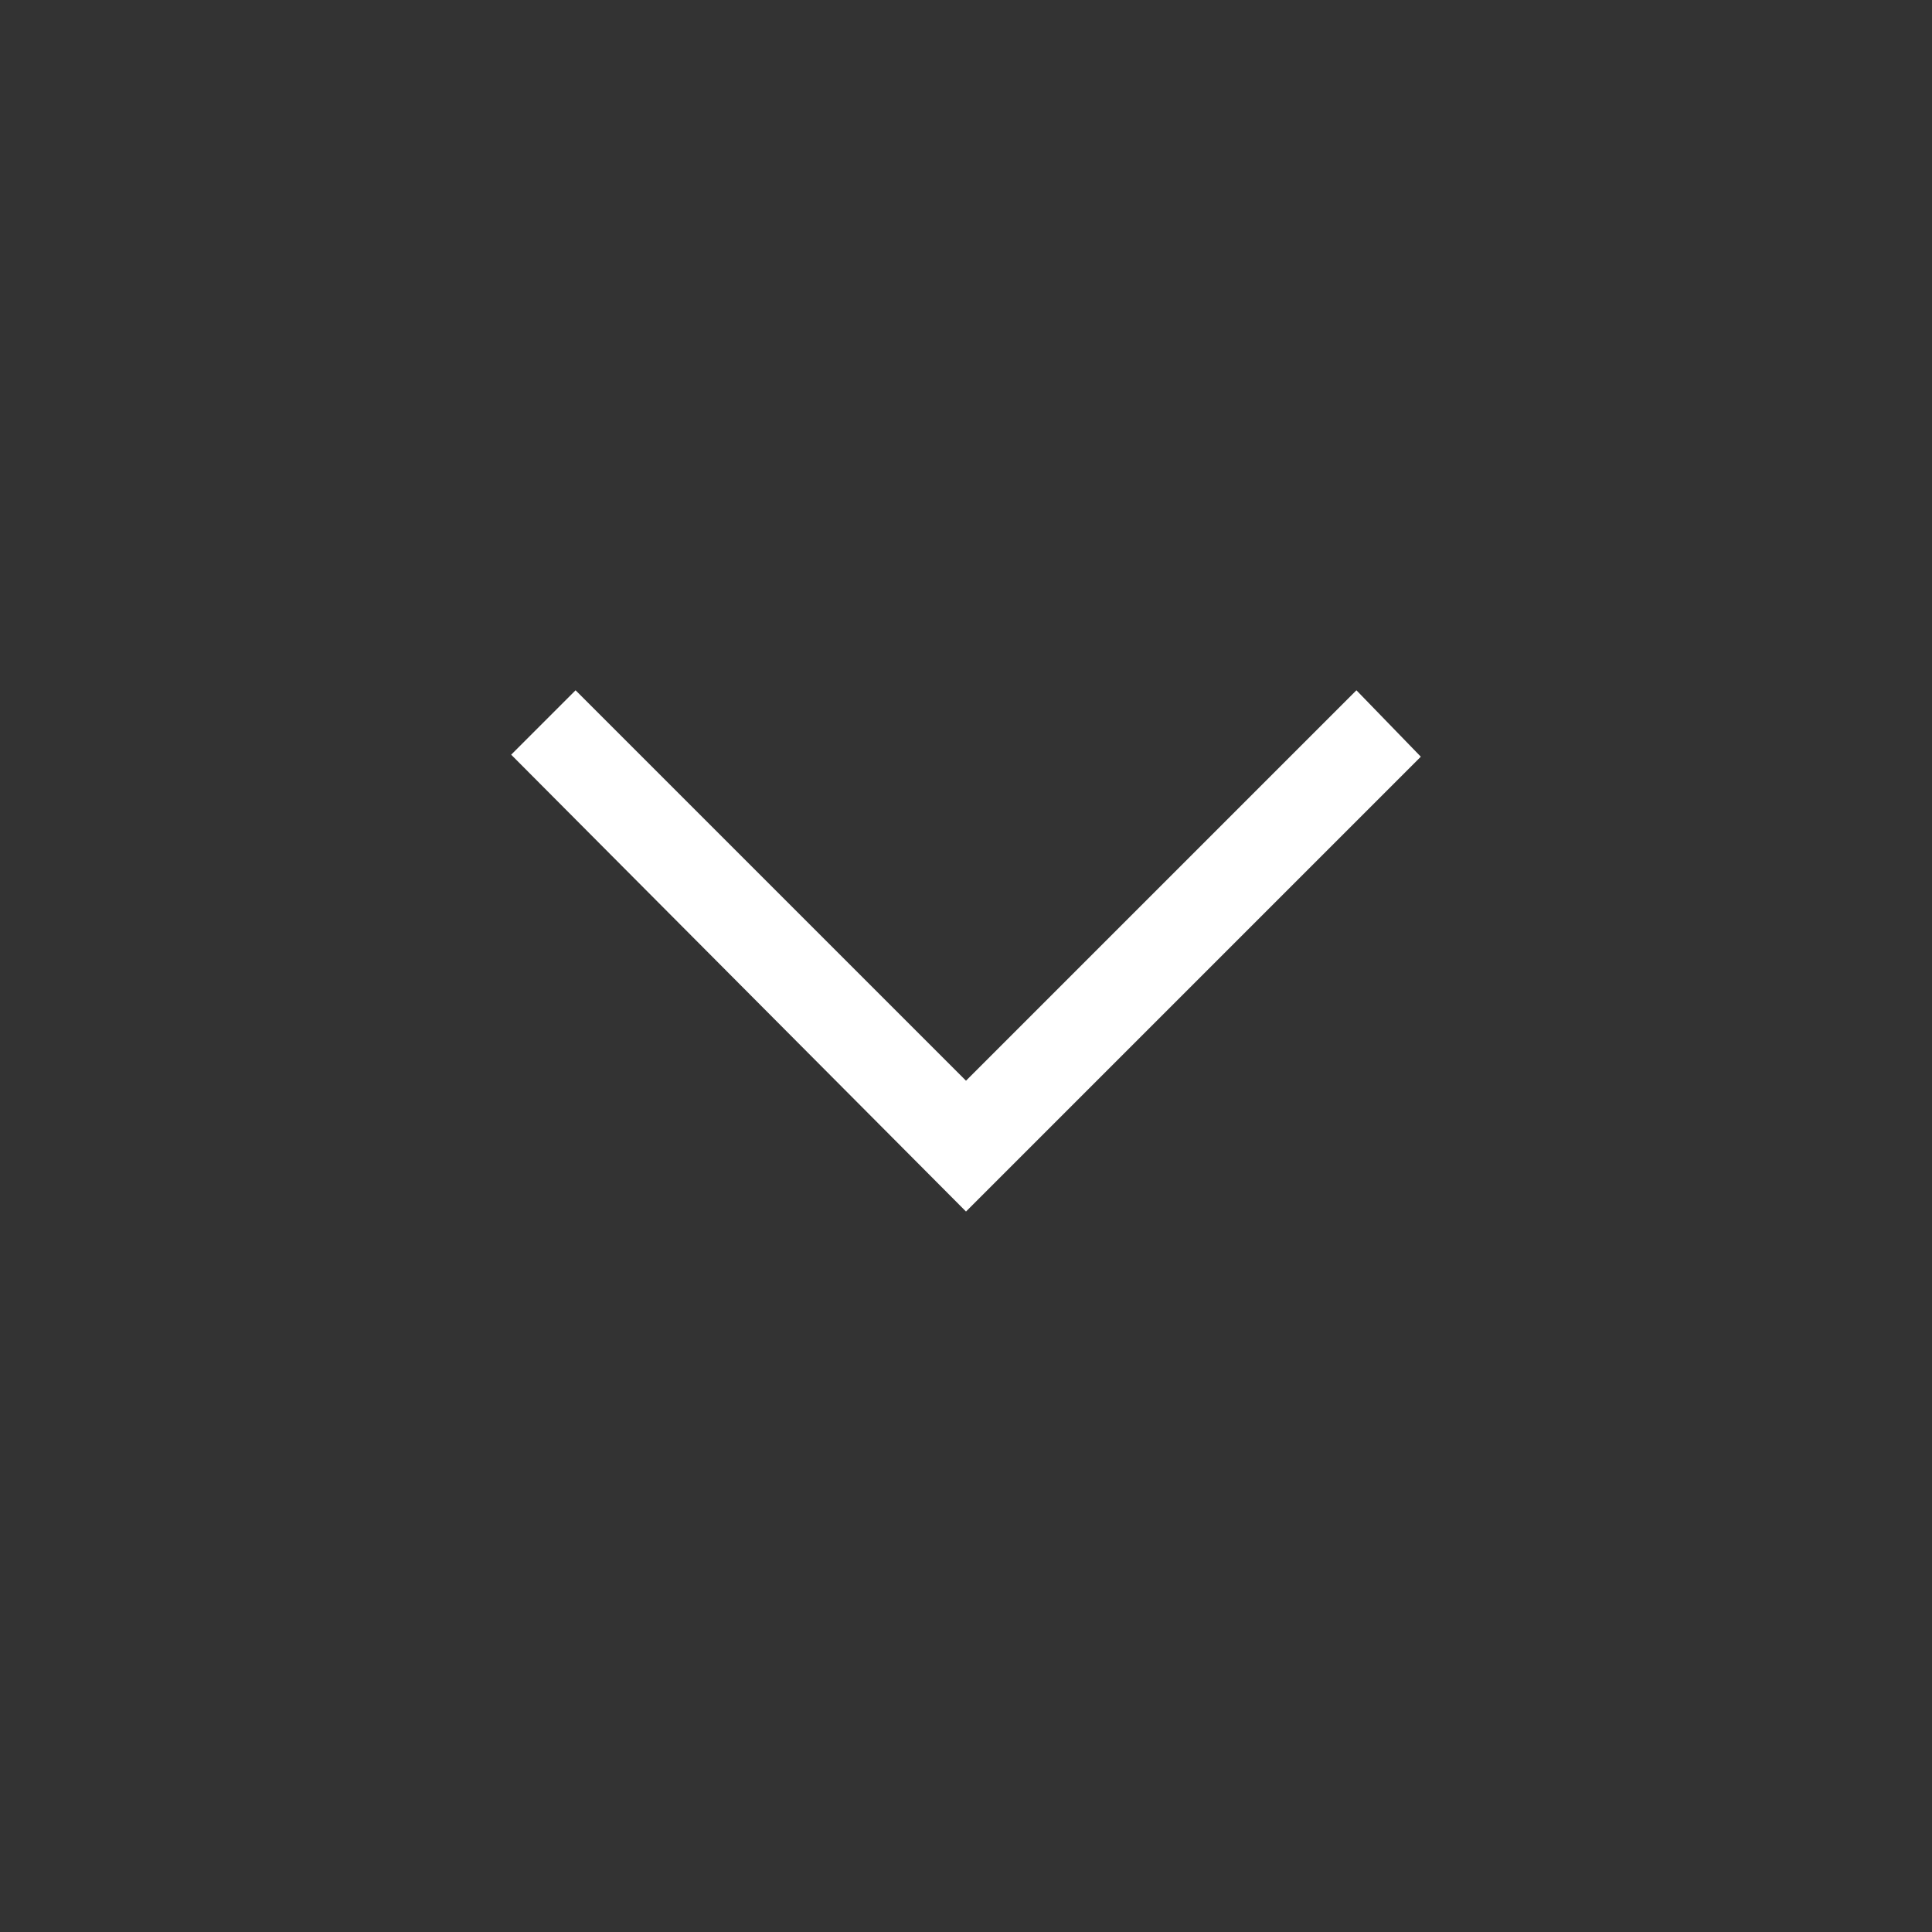 <svg xmlns="http://www.w3.org/2000/svg" height="48" width="48"><rect width="100%" height="100%" fill="#333333" stroke="none"/><path fill="#fff" d="M24 30.1 12.7 18.75l1.6-1.6 9.7 9.7 9.7-9.7 1.6 1.65Z"/></svg>
